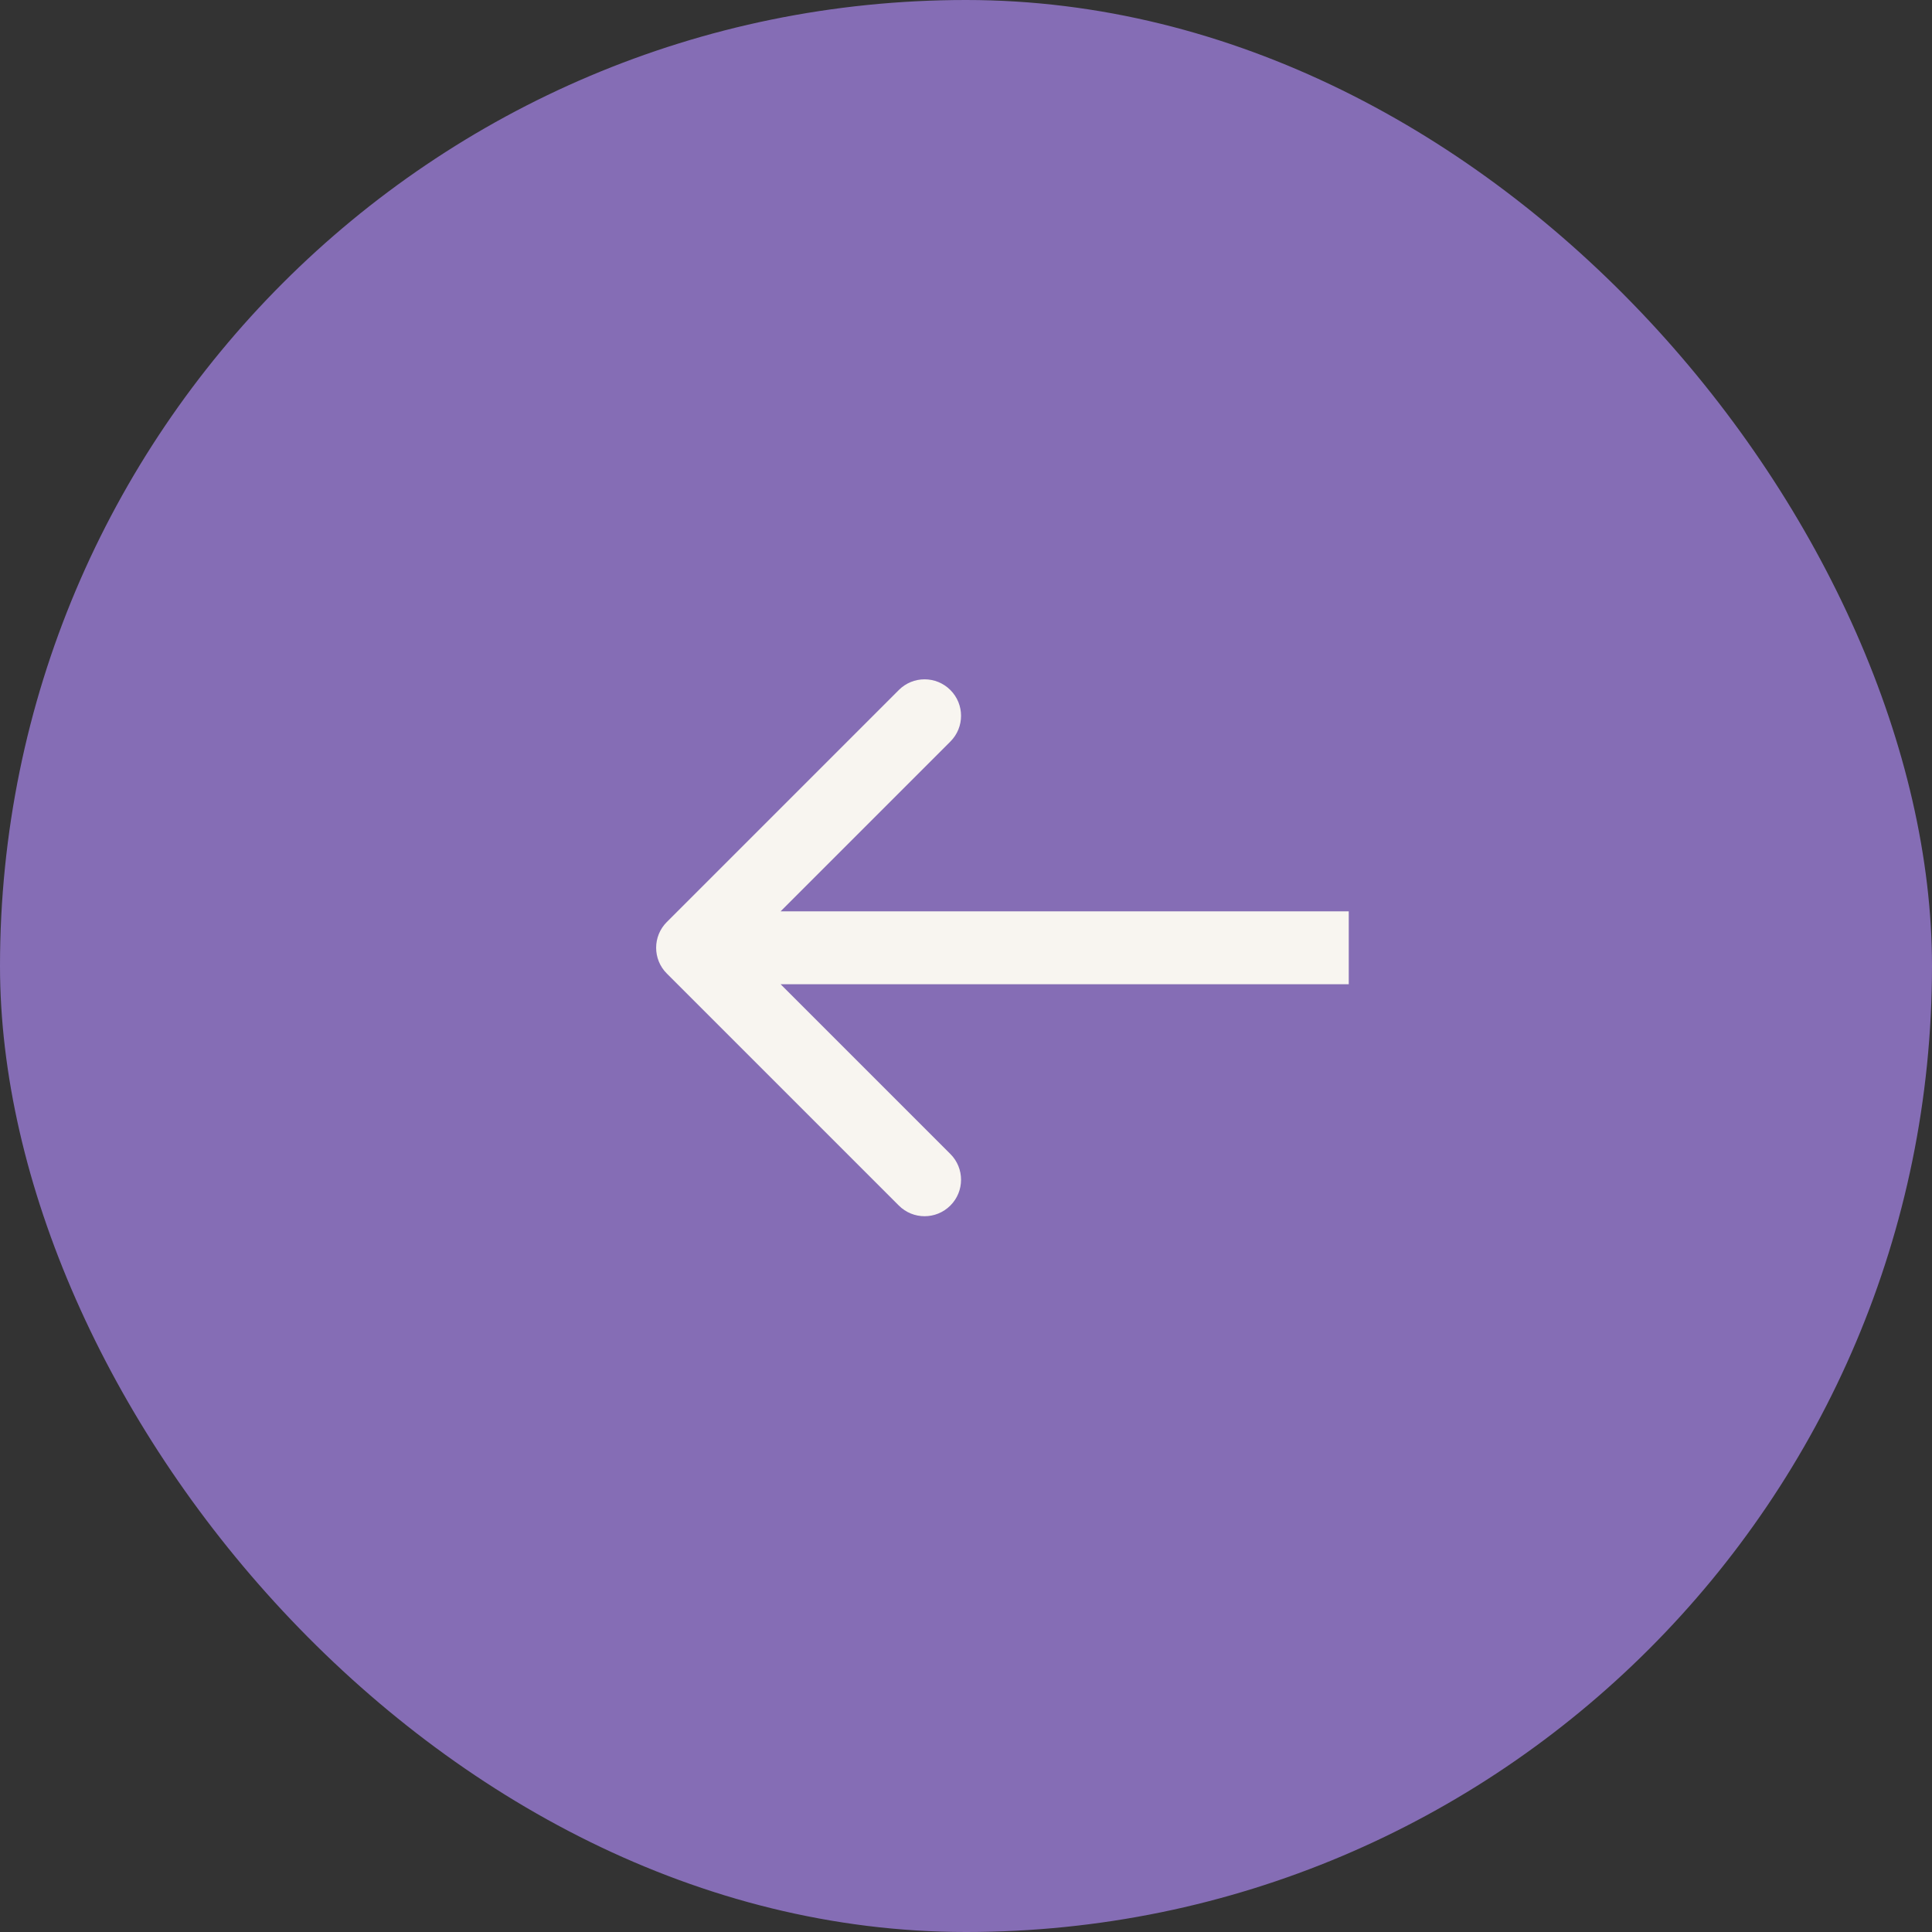 <?xml version="1.0" encoding="UTF-8"?> <svg xmlns="http://www.w3.org/2000/svg" width="53" height="53" viewBox="0 0 53 53" fill="none"><rect x="0" y="0" width="53" height="53" fill="#333333" stroke="none"/><rect x="53" y="53" width="53" height="53" rx="26.5" transform="rotate(-180 53 53)" fill="#856DB5"></rect><path d="M18.293 25.293C17.902 25.683 17.902 26.317 18.293 26.707L24.657 33.071C25.047 33.462 25.68 33.462 26.071 33.071C26.462 32.681 26.462 32.047 26.071 31.657L20.414 26L26.071 20.343C26.462 19.953 26.462 19.32 26.071 18.929C25.68 18.538 25.047 18.538 24.657 18.929L18.293 25.293ZM37 25L19 25L19 27L37 27L37 25Z" fill="#F8F5F0"></path></svg> 
